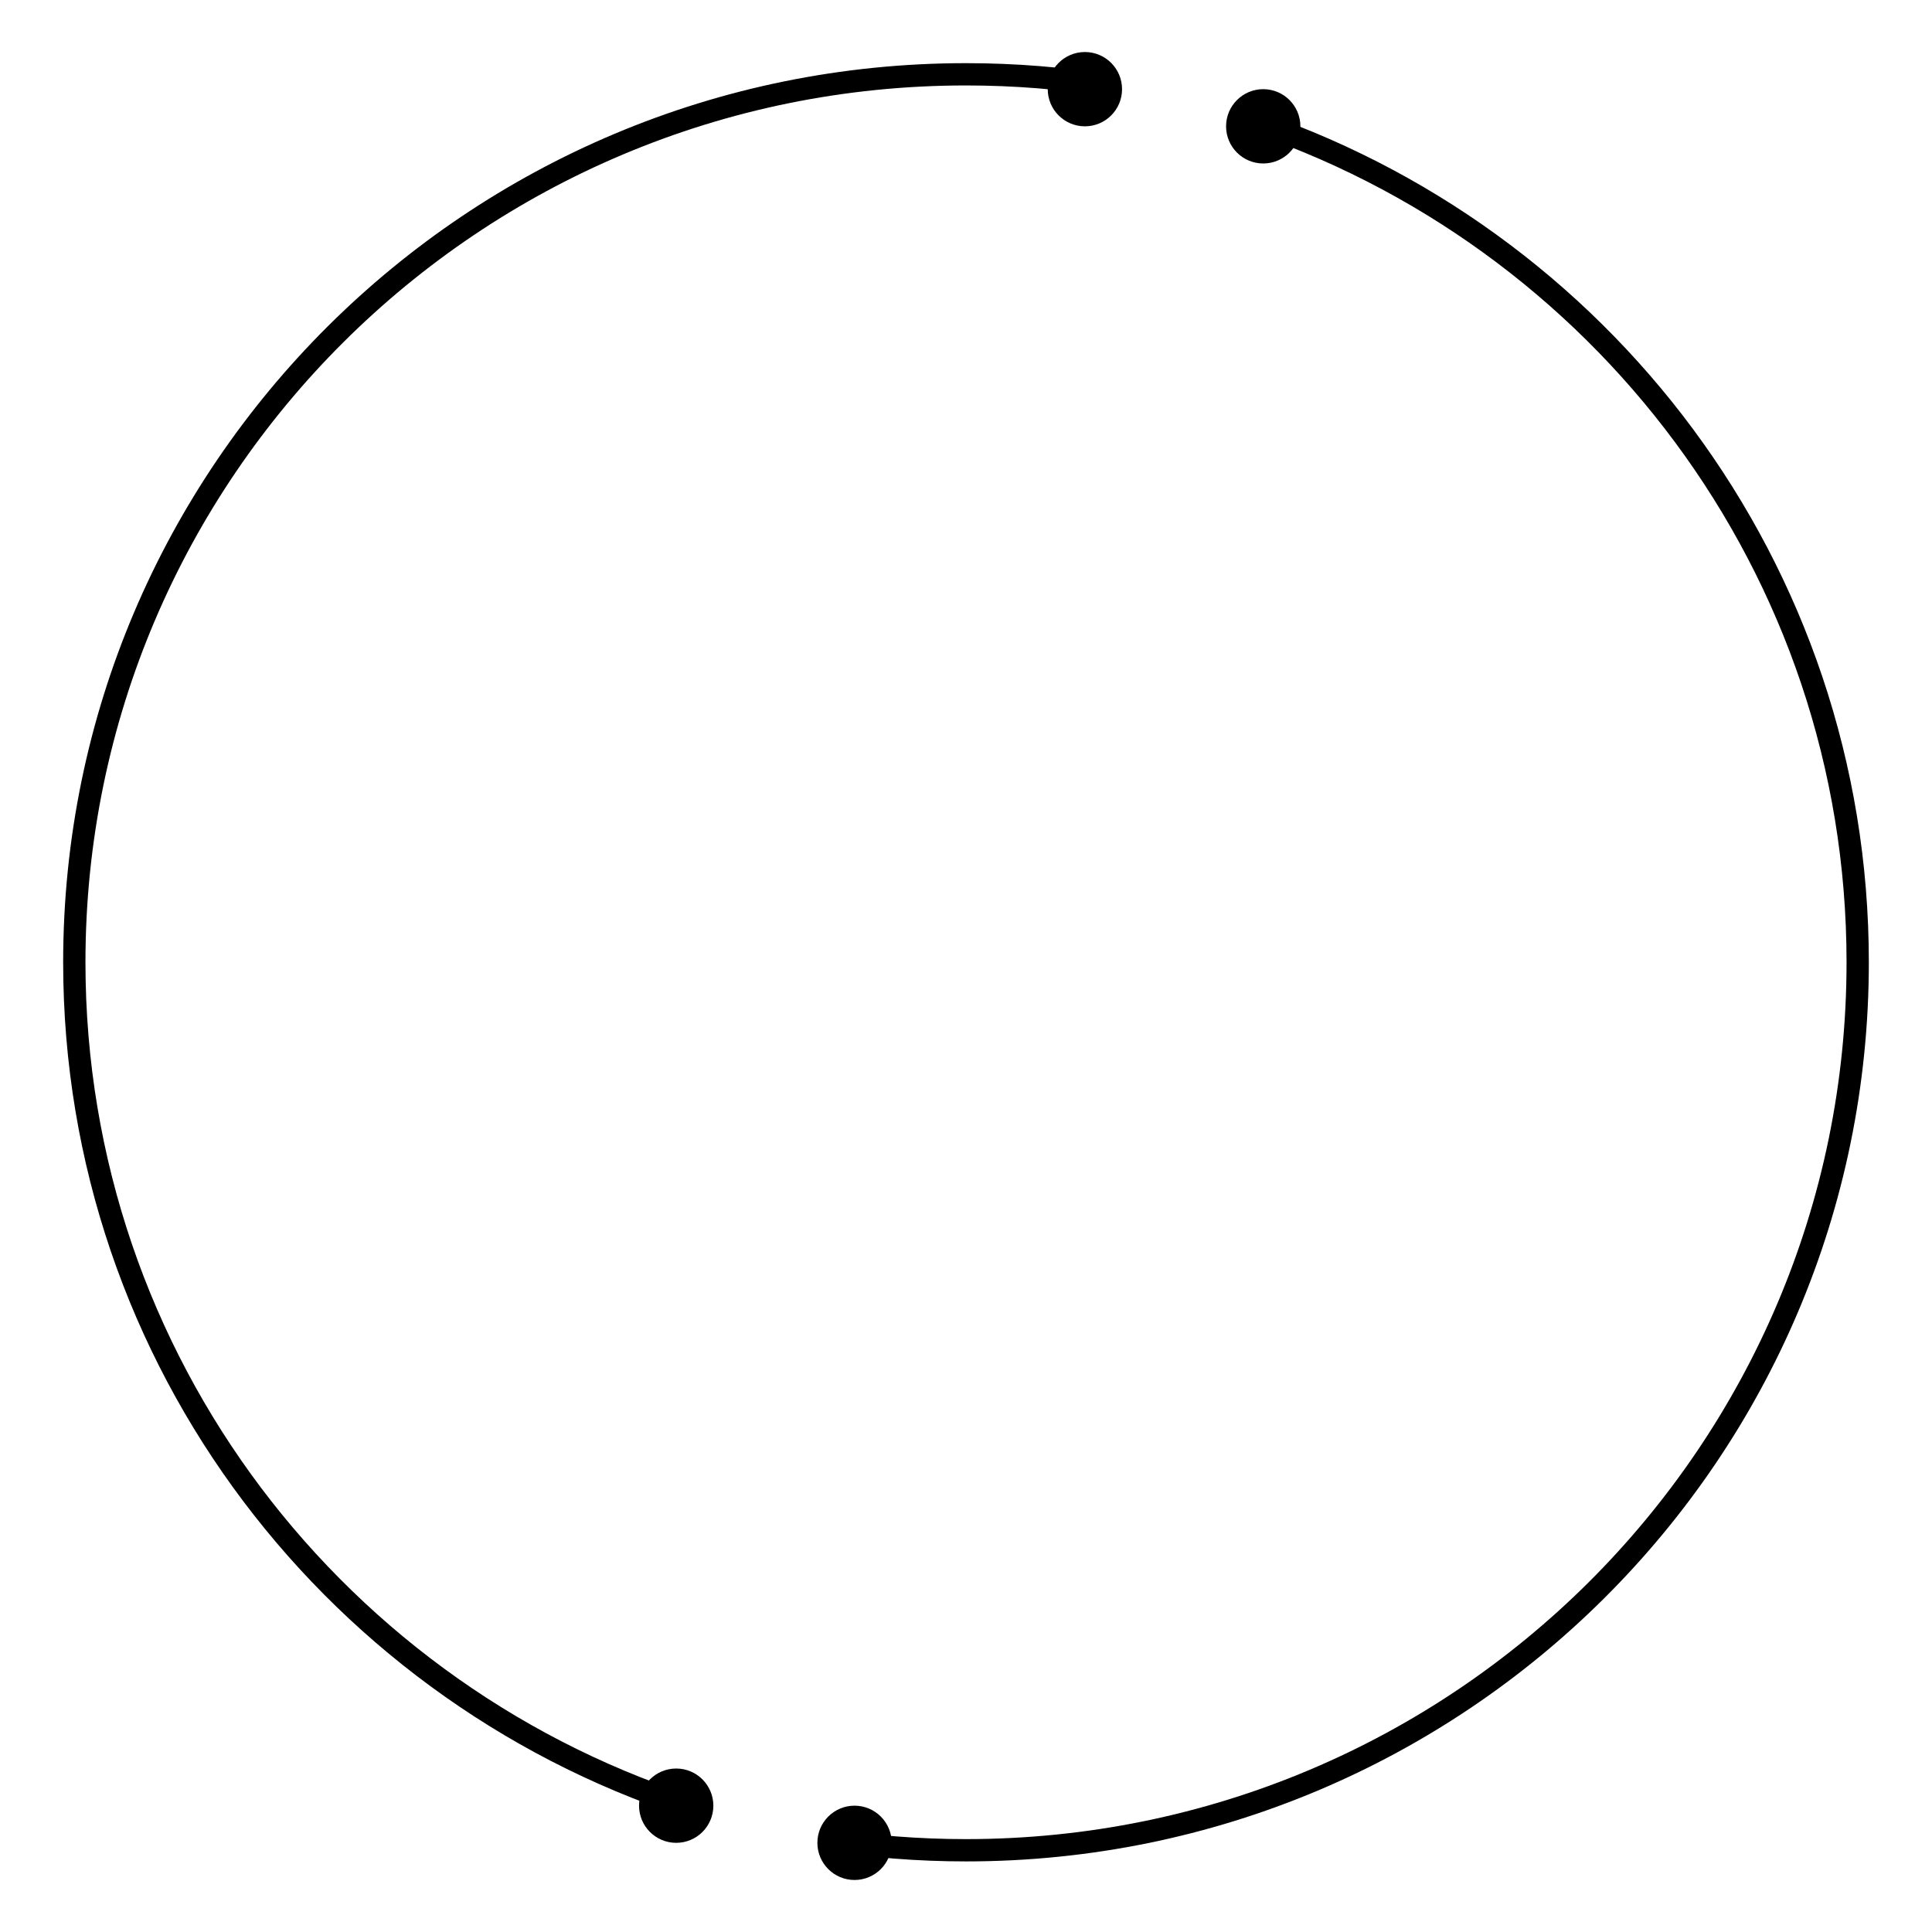 <svg xmlns="http://www.w3.org/2000/svg" width="260" height="260" viewBox="0 0 260 260">
  <g fill="none" fill-rule="evenodd" transform="translate(10 7)">
    <path stroke="#000" stroke-width="3" d="M101.241,240.548 C107.353,241.504 113.618,242 120,242 C186.274,242 240,188.498 240,122.5 C240,69.465 205.307,24.5 157.288,8.882 M139.366,4.548 C133.062,3.529 126.593,3 120,3 C53.726,3 0,56.502 0,122.5 C0,176.246 35.63,221.705 84.652,236.731"/>
    <circle cx="105" cy="241" r="5" fill="#000"/>
    <circle cx="160" cy="10" r="5" fill="#000"/>
    <circle cx="81" cy="236" r="5" fill="#000"/>
    <circle cx="136" cy="5" r="5" fill="#000"/>
  </g>
</svg>
